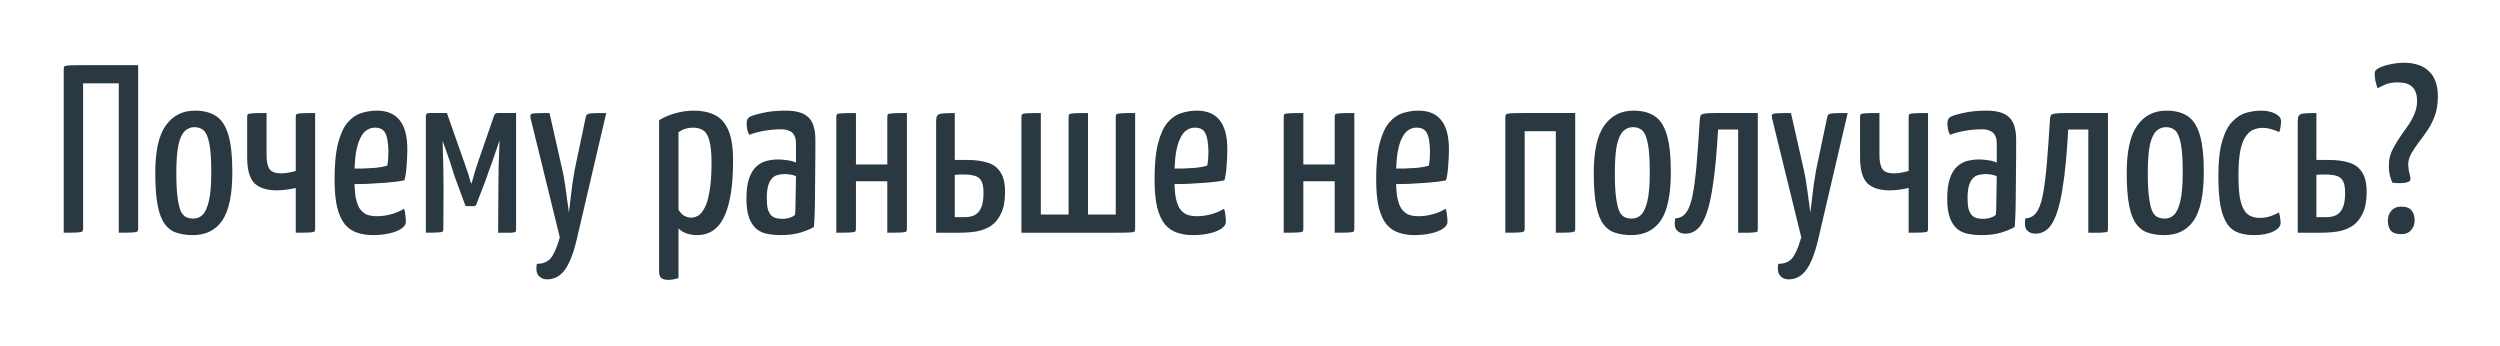 <?xml version="1.0" encoding="UTF-8"?> <svg xmlns="http://www.w3.org/2000/svg" width="376" height="52" viewBox="0 0 376 52" fill="none"><g filter="url(#filter0_d_32_13)"><path d="M9.584 35V10.376C9.584 10.184 9.62 10.052 9.692 9.98C9.788 9.908 10.04 9.86 10.448 9.836C10.88 9.812 11.564 9.8 12.5 9.8H20.78V34.424C20.78 34.616 20.732 34.748 20.636 34.82C20.564 34.892 20.324 34.94 19.916 34.964C19.508 34.988 18.824 35 17.864 35V12.536H12.5V34.424C12.5 34.616 12.452 34.748 12.356 34.82C12.284 34.892 12.044 34.94 11.636 34.964C11.228 34.988 10.544 35 9.584 35ZM29.003 35.36C28.091 35.36 27.275 35.24 26.555 35C25.859 34.784 25.271 34.352 24.791 33.704C24.311 33.056 23.951 32.12 23.711 30.896C23.471 29.648 23.351 28.016 23.351 26C23.351 22.712 23.879 20.336 24.935 18.872C25.991 17.384 27.455 16.64 29.327 16.64C30.599 16.64 31.643 16.904 32.459 17.432C33.299 17.96 33.923 18.896 34.331 20.24C34.739 21.584 34.943 23.468 34.943 25.892C34.943 29.252 34.439 31.676 33.431 33.164C32.423 34.628 30.947 35.36 29.003 35.36ZM29.075 32.876C29.603 32.876 30.059 32.696 30.443 32.336C30.851 31.952 31.175 31.256 31.415 30.248C31.655 29.24 31.775 27.8 31.775 25.928C31.775 24.008 31.679 22.568 31.487 21.608C31.295 20.624 31.019 19.964 30.659 19.628C30.299 19.292 29.819 19.124 29.219 19.124C28.691 19.124 28.223 19.316 27.815 19.7C27.407 20.06 27.083 20.744 26.843 21.752C26.627 22.76 26.519 24.2 26.519 26.072C26.519 27.536 26.579 28.724 26.699 29.636C26.819 30.548 26.975 31.244 27.167 31.724C27.383 32.18 27.659 32.492 27.995 32.66C28.331 32.804 28.691 32.876 29.075 32.876ZM44.482 35V28.268C44.074 28.364 43.618 28.448 43.114 28.52C42.61 28.592 42.118 28.628 41.638 28.628C40.126 28.628 38.998 28.268 38.254 27.548C37.534 26.804 37.174 25.496 37.174 23.624V17.576C37.174 17.384 37.21 17.252 37.282 17.18C37.378 17.108 37.618 17.06 38.002 17.036C38.41 17.012 39.106 17 40.09 17V23.3C40.09 24.308 40.246 25.028 40.558 25.46C40.87 25.868 41.434 26.072 42.25 26.072C42.634 26.072 43.018 26.036 43.402 25.964C43.81 25.892 44.17 25.808 44.482 25.712V17.576C44.482 17.384 44.518 17.252 44.59 17.18C44.686 17.108 44.938 17.06 45.346 17.036C45.754 17.012 46.438 17 47.398 17V34.424C47.398 34.616 47.362 34.748 47.29 34.82C47.218 34.892 46.978 34.94 46.57 34.964C46.162 34.988 45.466 35 44.482 35ZM56.042 35.36C55.226 35.36 54.458 35.24 53.738 35C53.042 34.784 52.43 34.376 51.902 33.776C51.398 33.176 51.002 32.324 50.714 31.22C50.45 30.116 50.318 28.688 50.318 26.936C50.318 24.68 50.498 22.868 50.858 21.5C51.218 20.132 51.698 19.1 52.298 18.404C52.898 17.708 53.582 17.24 54.35 17C55.118 16.76 55.898 16.64 56.69 16.64C58.202 16.64 59.342 17.12 60.11 18.08C60.878 19.04 61.262 20.492 61.262 22.436C61.262 23.228 61.226 24.044 61.154 24.884C61.106 25.724 60.998 26.468 60.83 27.116C60.014 27.284 59.102 27.404 58.094 27.476C57.086 27.548 56.126 27.608 55.214 27.656C54.302 27.68 53.546 27.692 52.946 27.692C52.37 27.692 52.082 27.692 52.082 27.692L52.118 25.316C52.118 25.316 52.346 25.328 52.802 25.352C53.258 25.352 53.81 25.352 54.458 25.352C55.13 25.328 55.802 25.292 56.474 25.244C57.17 25.172 57.758 25.064 58.238 24.92C58.31 24.584 58.358 24.224 58.382 23.84C58.406 23.456 58.418 23.096 58.418 22.76C58.394 21.464 58.238 20.552 57.95 20.024C57.686 19.472 57.158 19.196 56.366 19.196C55.958 19.196 55.562 19.316 55.178 19.556C54.818 19.772 54.494 20.168 54.206 20.744C53.918 21.296 53.69 22.064 53.522 23.048C53.378 24.032 53.306 25.292 53.306 26.828C53.306 27.956 53.366 28.892 53.486 29.636C53.63 30.38 53.834 30.956 54.098 31.364C54.386 31.772 54.734 32.072 55.142 32.264C55.574 32.432 56.09 32.516 56.69 32.516C57.41 32.516 58.118 32.42 58.814 32.228C59.534 32.036 60.182 31.76 60.758 31.4C60.878 31.688 60.95 32.024 60.974 32.408C61.022 32.768 61.046 33.092 61.046 33.38C61.046 33.74 60.818 34.076 60.362 34.388C59.906 34.7 59.294 34.94 58.526 35.108C57.782 35.276 56.954 35.36 56.042 35.36ZM64.047 35V17.396C64.047 17.396 64.071 17.336 64.119 17.216C64.167 17.072 64.323 17 64.587 17H67.215L69.987 24.884C70.083 25.124 70.179 25.4 70.275 25.712C70.395 26.024 70.491 26.336 70.563 26.648C70.659 26.936 70.731 27.176 70.779 27.368C70.851 27.56 70.887 27.656 70.887 27.656C71.007 27.32 71.151 26.828 71.319 26.18C71.511 25.532 71.715 24.896 71.931 24.272L74.307 17.396C74.355 17.276 74.415 17.18 74.487 17.108C74.559 17.036 74.679 17 74.847 17H77.619V34.568C77.619 34.712 77.583 34.82 77.511 34.892C77.439 34.94 77.211 34.976 76.827 35C76.467 35 75.831 35 74.919 35L74.955 28.592C74.955 27.56 74.967 26.432 74.991 25.208C75.039 23.96 75.087 22.58 75.135 21.068C75.015 21.428 74.859 21.896 74.667 22.472C74.475 23.048 74.271 23.648 74.055 24.272C73.839 24.896 73.635 25.448 73.443 25.928C73.275 26.408 73.167 26.732 73.119 26.9L71.607 30.824C71.535 30.944 71.415 31.004 71.247 31.004H70.023L68.511 26.9C68.463 26.78 68.367 26.504 68.223 26.072C68.103 25.64 67.947 25.136 67.755 24.56C67.563 23.984 67.359 23.396 67.143 22.796C66.927 22.196 66.735 21.656 66.567 21.176C66.567 21.176 66.567 21.188 66.567 21.212C66.567 21.236 66.567 21.248 66.567 21.248C66.615 22.616 66.651 23.924 66.675 25.172C66.699 26.396 66.711 27.488 66.711 28.448L66.675 34.568C66.675 34.712 66.627 34.808 66.531 34.856C66.435 34.904 66.195 34.94 65.811 34.964C65.451 34.988 64.863 35 64.047 35ZM82.322 42.02C81.746 42.02 81.302 41.828 80.99 41.444C80.678 41.06 80.594 40.472 80.738 39.68C81.338 39.68 81.842 39.56 82.25 39.32C82.658 39.104 83.006 38.696 83.294 38.096C83.606 37.52 83.906 36.716 84.194 35.684L79.802 17.792C79.754 17.528 79.754 17.348 79.802 17.252C79.85 17.132 80.09 17.06 80.522 17.036C80.954 17.012 81.662 17 82.646 17L84.59 25.604C84.758 26.324 84.89 27.056 84.986 27.8C85.106 28.544 85.202 29.24 85.274 29.888C85.37 30.512 85.442 31.016 85.49 31.4C85.538 31.784 85.562 31.976 85.562 31.976C85.562 31.976 85.586 31.784 85.634 31.4C85.682 31.016 85.742 30.512 85.814 29.888C85.886 29.24 85.97 28.544 86.066 27.8C86.186 27.032 86.306 26.288 86.426 25.568L88.046 17.864C88.094 17.552 88.166 17.348 88.262 17.252C88.382 17.132 88.646 17.06 89.054 17.036C89.486 17.012 90.194 17 91.178 17L86.75 35.972C86.246 38.108 85.646 39.644 84.95 40.58C84.278 41.516 83.402 41.996 82.322 42.02ZM100.533 42.092C100.029 42.092 99.669 41.996 99.453 41.804C99.237 41.636 99.129 41.312 99.129 40.832V18.08C99.849 17.624 100.665 17.276 101.577 17.036C102.489 16.772 103.425 16.64 104.385 16.64C105.585 16.64 106.617 16.856 107.481 17.288C108.369 17.696 109.053 18.452 109.533 19.556C110.013 20.636 110.253 22.16 110.253 24.128C110.253 26.048 110.145 27.68 109.929 29.024C109.713 30.344 109.425 31.424 109.065 32.264C108.705 33.104 108.285 33.752 107.805 34.208C107.349 34.64 106.869 34.94 106.365 35.108C105.885 35.276 105.393 35.36 104.889 35.36C104.241 35.36 103.665 35.264 103.161 35.072C102.681 34.88 102.309 34.64 102.045 34.352V41.84C101.805 41.912 101.553 41.972 101.289 42.02C101.025 42.068 100.773 42.092 100.533 42.092ZM103.989 32.732C104.277 32.732 104.589 32.648 104.925 32.48C105.261 32.312 105.585 31.952 105.897 31.4C106.233 30.848 106.497 30.02 106.689 28.916C106.905 27.812 107.013 26.324 107.013 24.452C107.013 23.012 106.905 21.92 106.689 21.176C106.497 20.408 106.197 19.892 105.789 19.628C105.381 19.34 104.865 19.196 104.241 19.196C103.425 19.196 102.693 19.424 102.045 19.88V31.544C102.309 31.976 102.609 32.288 102.945 32.48C103.281 32.648 103.629 32.732 103.989 32.732ZM117.411 35.36C116.739 35.36 116.091 35.3 115.467 35.18C114.867 35.084 114.327 34.856 113.847 34.496C113.367 34.112 112.983 33.56 112.695 32.84C112.407 32.12 112.263 31.136 112.263 29.888C112.263 28.64 112.395 27.632 112.659 26.864C112.923 26.072 113.283 25.472 113.739 25.064C114.195 24.632 114.711 24.344 115.287 24.2C115.863 24.056 116.451 23.984 117.051 23.984C117.435 23.984 117.879 24.02 118.383 24.092C118.911 24.164 119.355 24.284 119.715 24.452C119.715 24.452 119.715 24.284 119.715 23.948C119.715 23.612 119.715 23.228 119.715 22.796C119.715 22.34 119.715 21.944 119.715 21.608C119.715 21.032 119.619 20.6 119.427 20.312C119.259 20 119.007 19.784 118.671 19.664C118.359 19.52 117.963 19.448 117.483 19.448C116.547 19.448 115.647 19.532 114.783 19.7C113.919 19.868 113.223 20.06 112.695 20.276C112.527 19.988 112.419 19.7 112.371 19.412C112.323 19.1 112.299 18.824 112.299 18.584C112.299 18.416 112.323 18.236 112.371 18.044C112.443 17.852 112.551 17.708 112.695 17.612C113.007 17.42 113.655 17.216 114.639 17C115.623 16.76 116.799 16.64 118.167 16.64C119.727 16.64 120.855 16.964 121.551 17.612C122.271 18.26 122.631 19.4 122.631 21.032V22.94C122.631 24.308 122.619 25.688 122.595 27.08C122.595 28.448 122.583 29.744 122.559 30.968C122.535 32.168 122.487 33.224 122.415 34.136C121.935 34.424 121.275 34.7 120.435 34.964C119.595 35.228 118.587 35.36 117.411 35.36ZM117.699 32.912C118.083 32.912 118.455 32.852 118.815 32.732C119.175 32.612 119.427 32.468 119.571 32.3C119.619 31.916 119.643 31.388 119.643 30.716C119.667 30.044 119.679 29.336 119.679 28.592C119.703 27.848 119.715 27.152 119.715 26.504C119.475 26.384 119.187 26.3 118.851 26.252C118.539 26.204 118.263 26.18 118.023 26.18C117.639 26.18 117.279 26.228 116.943 26.324C116.631 26.396 116.355 26.564 116.115 26.828C115.875 27.068 115.683 27.428 115.539 27.908C115.395 28.388 115.323 29.024 115.323 29.816C115.323 30.464 115.371 30.992 115.467 31.4C115.587 31.808 115.755 32.132 115.971 32.372C116.187 32.588 116.439 32.732 116.727 32.804C117.015 32.876 117.339 32.912 117.699 32.912ZM125.781 35V17.576C125.781 17.384 125.817 17.252 125.889 17.18C125.961 17.108 126.201 17.06 126.609 17.036C127.041 17.012 127.749 17 128.733 17V24.74H133.449V17.576C133.449 17.384 133.485 17.252 133.557 17.18C133.653 17.108 133.905 17.06 134.313 17.036C134.745 17.012 135.441 17 136.401 17V34.424C136.401 34.616 136.365 34.748 136.293 34.82C136.221 34.892 135.981 34.94 135.573 34.964C135.165 34.988 134.457 35 133.449 35V27.26H128.733V34.424C128.733 34.616 128.697 34.748 128.625 34.82C128.553 34.892 128.313 34.94 127.905 34.964C127.497 34.988 126.789 35 125.781 35ZM140.793 35V18.296C140.793 17.888 140.841 17.6 140.937 17.432C141.033 17.24 141.273 17.12 141.657 17.072C142.065 17.024 142.713 17 143.601 17V24.056H145.473C146.649 24.056 147.657 24.188 148.497 24.452C149.337 24.692 149.985 25.16 150.441 25.856C150.921 26.552 151.161 27.56 151.161 28.88C151.161 30.224 150.957 31.304 150.549 32.12C150.165 32.936 149.649 33.56 149.001 33.992C148.353 34.4 147.621 34.676 146.805 34.82C145.989 34.94 145.149 35 144.285 35H140.793ZM145.077 32.66C145.653 32.66 146.145 32.564 146.553 32.372C146.985 32.156 147.321 31.784 147.561 31.256C147.801 30.728 147.921 29.972 147.921 28.988C147.921 28.148 147.801 27.536 147.561 27.152C147.321 26.768 146.985 26.528 146.553 26.432C146.145 26.312 145.641 26.252 145.041 26.252C144.969 26.252 144.849 26.252 144.681 26.252C144.537 26.252 144.381 26.252 144.213 26.252C144.045 26.252 143.901 26.264 143.781 26.288C143.661 26.288 143.601 26.288 143.601 26.288V32.66C143.601 32.66 143.661 32.66 143.781 32.66C143.901 32.66 144.045 32.66 144.213 32.66C144.405 32.66 144.573 32.66 144.717 32.66C144.885 32.66 145.005 32.66 145.077 32.66ZM153.625 35V17.576C153.625 17.384 153.661 17.252 153.733 17.18C153.805 17.108 154.045 17.06 154.453 17.036C154.861 17.012 155.557 17 156.541 17V32.264H160.717V17.576C160.717 17.384 160.753 17.252 160.825 17.18C160.921 17.108 161.173 17.06 161.581 17.036C161.989 17.012 162.673 17 163.633 17V32.264H167.809V17.576C167.809 17.384 167.845 17.252 167.917 17.18C168.013 17.108 168.265 17.06 168.673 17.036C169.081 17.012 169.765 17 170.725 17V34.424C170.725 34.616 170.689 34.748 170.617 34.82C170.569 34.892 170.341 34.94 169.933 34.964C169.549 34.988 168.853 35 167.845 35H153.625ZM179.37 35.36C178.554 35.36 177.786 35.24 177.066 35C176.37 34.784 175.758 34.376 175.23 33.776C174.726 33.176 174.33 32.324 174.042 31.22C173.778 30.116 173.646 28.688 173.646 26.936C173.646 24.68 173.826 22.868 174.186 21.5C174.546 20.132 175.026 19.1 175.626 18.404C176.226 17.708 176.91 17.24 177.678 17C178.446 16.76 179.226 16.64 180.018 16.64C181.53 16.64 182.67 17.12 183.438 18.08C184.206 19.04 184.59 20.492 184.59 22.436C184.59 23.228 184.554 24.044 184.482 24.884C184.434 25.724 184.326 26.468 184.158 27.116C183.342 27.284 182.43 27.404 181.422 27.476C180.414 27.548 179.454 27.608 178.542 27.656C177.63 27.68 176.874 27.692 176.274 27.692C175.698 27.692 175.41 27.692 175.41 27.692L175.446 25.316C175.446 25.316 175.674 25.328 176.13 25.352C176.586 25.352 177.138 25.352 177.786 25.352C178.458 25.328 179.13 25.292 179.802 25.244C180.498 25.172 181.086 25.064 181.566 24.92C181.638 24.584 181.686 24.224 181.71 23.84C181.734 23.456 181.746 23.096 181.746 22.76C181.722 21.464 181.566 20.552 181.278 20.024C181.014 19.472 180.486 19.196 179.694 19.196C179.286 19.196 178.89 19.316 178.506 19.556C178.146 19.772 177.822 20.168 177.534 20.744C177.246 21.296 177.018 22.064 176.85 23.048C176.706 24.032 176.634 25.292 176.634 26.828C176.634 27.956 176.694 28.892 176.814 29.636C176.958 30.38 177.162 30.956 177.426 31.364C177.714 31.772 178.062 32.072 178.47 32.264C178.902 32.432 179.418 32.516 180.018 32.516C180.738 32.516 181.446 32.42 182.142 32.228C182.862 32.036 183.51 31.76 184.086 31.4C184.206 31.688 184.278 32.024 184.302 32.408C184.35 32.768 184.374 33.092 184.374 33.38C184.374 33.74 184.146 34.076 183.69 34.388C183.234 34.7 182.622 34.94 181.854 35.108C181.11 35.276 180.282 35.36 179.37 35.36ZM193.07 35V17.576C193.07 17.384 193.106 17.252 193.178 17.18C193.25 17.108 193.49 17.06 193.898 17.036C194.33 17.012 195.038 17 196.022 17V24.74H200.738V17.576C200.738 17.384 200.774 17.252 200.846 17.18C200.942 17.108 201.194 17.06 201.602 17.036C202.034 17.012 202.73 17 203.69 17V34.424C203.69 34.616 203.654 34.748 203.582 34.82C203.51 34.892 203.27 34.94 202.862 34.964C202.454 34.988 201.746 35 200.738 35V27.26H196.022V34.424C196.022 34.616 195.986 34.748 195.914 34.82C195.842 34.892 195.602 34.94 195.194 34.964C194.786 34.988 194.078 35 193.07 35ZM212.699 35.36C211.883 35.36 211.115 35.24 210.395 35C209.699 34.784 209.087 34.376 208.559 33.776C208.055 33.176 207.659 32.324 207.371 31.22C207.107 30.116 206.975 28.688 206.975 26.936C206.975 24.68 207.155 22.868 207.515 21.5C207.875 20.132 208.355 19.1 208.955 18.404C209.555 17.708 210.239 17.24 211.007 17C211.775 16.76 212.555 16.64 213.347 16.64C214.859 16.64 215.999 17.12 216.767 18.08C217.535 19.04 217.919 20.492 217.919 22.436C217.919 23.228 217.883 24.044 217.811 24.884C217.763 25.724 217.655 26.468 217.487 27.116C216.671 27.284 215.759 27.404 214.751 27.476C213.743 27.548 212.783 27.608 211.871 27.656C210.959 27.68 210.203 27.692 209.603 27.692C209.027 27.692 208.739 27.692 208.739 27.692L208.775 25.316C208.775 25.316 209.003 25.328 209.459 25.352C209.915 25.352 210.467 25.352 211.115 25.352C211.787 25.328 212.459 25.292 213.131 25.244C213.827 25.172 214.415 25.064 214.895 24.92C214.967 24.584 215.015 24.224 215.039 23.84C215.063 23.456 215.075 23.096 215.075 22.76C215.051 21.464 214.895 20.552 214.607 20.024C214.343 19.472 213.815 19.196 213.023 19.196C212.615 19.196 212.219 19.316 211.835 19.556C211.475 19.772 211.151 20.168 210.863 20.744C210.575 21.296 210.347 22.064 210.179 23.048C210.035 24.032 209.963 25.292 209.963 26.828C209.963 27.956 210.023 28.892 210.143 29.636C210.287 30.38 210.491 30.956 210.755 31.364C211.043 31.772 211.391 32.072 211.799 32.264C212.231 32.432 212.747 32.516 213.347 32.516C214.067 32.516 214.775 32.42 215.471 32.228C216.191 32.036 216.839 31.76 217.415 31.4C217.535 31.688 217.607 32.024 217.631 32.408C217.679 32.768 217.703 33.092 217.703 33.38C217.703 33.74 217.475 34.076 217.019 34.388C216.563 34.7 215.951 34.94 215.183 35.108C214.439 35.276 213.611 35.36 212.699 35.36ZM226.399 35V17.684C226.399 17.468 226.435 17.312 226.507 17.216C226.603 17.12 226.855 17.06 227.263 17.036C227.671 17.012 228.355 17 229.314 17H236.911V34.424C236.911 34.616 236.863 34.748 236.767 34.82C236.695 34.892 236.455 34.94 236.047 34.964C235.639 34.988 234.955 35 233.995 35V19.736H229.314V34.424C229.314 34.616 229.267 34.748 229.171 34.82C229.099 34.892 228.859 34.94 228.451 34.964C228.067 34.988 227.383 35 226.399 35ZM245.354 35.36C244.442 35.36 243.626 35.24 242.906 35C242.21 34.784 241.622 34.352 241.142 33.704C240.662 33.056 240.302 32.12 240.062 30.896C239.822 29.648 239.702 28.016 239.702 26C239.702 22.712 240.23 20.336 241.286 18.872C242.342 17.384 243.806 16.64 245.678 16.64C246.95 16.64 247.994 16.904 248.81 17.432C249.65 17.96 250.274 18.896 250.682 20.24C251.09 21.584 251.294 23.468 251.294 25.892C251.294 29.252 250.79 31.676 249.782 33.164C248.774 34.628 247.298 35.36 245.354 35.36ZM245.426 32.876C245.954 32.876 246.41 32.696 246.794 32.336C247.202 31.952 247.526 31.256 247.766 30.248C248.006 29.24 248.126 27.8 248.126 25.928C248.126 24.008 248.03 22.568 247.838 21.608C247.646 20.624 247.37 19.964 247.01 19.628C246.65 19.292 246.17 19.124 245.57 19.124C245.042 19.124 244.574 19.316 244.166 19.7C243.758 20.06 243.434 20.744 243.194 21.752C242.978 22.76 242.87 24.2 242.87 26.072C242.87 27.536 242.93 28.724 243.05 29.636C243.17 30.548 243.326 31.244 243.518 31.724C243.734 32.18 244.01 32.492 244.346 32.66C244.682 32.804 245.042 32.876 245.426 32.876ZM253.463 35.144C252.911 35.144 252.479 34.964 252.167 34.604C251.879 34.244 251.807 33.656 251.951 32.84C252.623 32.816 253.163 32.54 253.571 32.012C253.979 31.484 254.303 30.644 254.543 29.492C254.783 28.316 254.987 26.78 255.155 24.884C255.323 22.964 255.491 20.624 255.659 17.864C255.683 17.6 255.731 17.42 255.803 17.324C255.899 17.204 256.115 17.12 256.451 17.072C256.787 17.024 257.363 17 258.179 17H264.371V34.424C264.371 34.568 264.359 34.688 264.335 34.784C264.311 34.856 264.215 34.904 264.047 34.928C263.879 34.952 263.591 34.976 263.183 35C262.775 35 262.187 35 261.419 35V19.484H258.395C258.203 23.108 257.915 26.084 257.531 28.412C257.171 30.716 256.667 32.42 256.019 33.524C255.395 34.604 254.543 35.144 253.463 35.144ZM269.037 42.02C268.461 42.02 268.017 41.828 267.705 41.444C267.393 41.06 267.309 40.472 267.453 39.68C268.053 39.68 268.557 39.56 268.965 39.32C269.373 39.104 269.721 38.696 270.009 38.096C270.321 37.52 270.621 36.716 270.909 35.684L266.517 17.792C266.469 17.528 266.469 17.348 266.517 17.252C266.565 17.132 266.805 17.06 267.237 17.036C267.669 17.012 268.377 17 269.361 17L271.305 25.604C271.473 26.324 271.605 27.056 271.701 27.8C271.821 28.544 271.917 29.24 271.989 29.888C272.085 30.512 272.157 31.016 272.205 31.4C272.253 31.784 272.277 31.976 272.277 31.976C272.277 31.976 272.301 31.784 272.349 31.4C272.397 31.016 272.457 30.512 272.529 29.888C272.601 29.24 272.685 28.544 272.781 27.8C272.901 27.032 273.021 26.288 273.141 25.568L274.761 17.864C274.809 17.552 274.881 17.348 274.977 17.252C275.097 17.132 275.361 17.06 275.769 17.036C276.201 17.012 276.909 17 277.893 17L273.465 35.972C272.961 38.108 272.361 39.644 271.665 40.58C270.993 41.516 270.117 41.996 269.037 42.02ZM287.06 35V28.268C286.652 28.364 286.196 28.448 285.692 28.52C285.188 28.592 284.696 28.628 284.216 28.628C282.704 28.628 281.576 28.268 280.832 27.548C280.112 26.804 279.752 25.496 279.752 23.624V17.576C279.752 17.384 279.788 17.252 279.86 17.18C279.956 17.108 280.196 17.06 280.58 17.036C280.988 17.012 281.684 17 282.668 17V23.3C282.668 24.308 282.824 25.028 283.136 25.46C283.448 25.868 284.012 26.072 284.828 26.072C285.212 26.072 285.596 26.036 285.98 25.964C286.388 25.892 286.748 25.808 287.06 25.712V17.576C287.06 17.384 287.096 17.252 287.168 17.18C287.264 17.108 287.516 17.06 287.924 17.036C288.332 17.012 289.016 17 289.976 17V34.424C289.976 34.616 289.94 34.748 289.868 34.82C289.796 34.892 289.556 34.94 289.148 34.964C288.74 34.988 288.044 35 287.06 35ZM298.008 35.36C297.336 35.36 296.688 35.3 296.064 35.18C295.464 35.084 294.924 34.856 294.444 34.496C293.964 34.112 293.58 33.56 293.292 32.84C293.004 32.12 292.86 31.136 292.86 29.888C292.86 28.64 292.992 27.632 293.256 26.864C293.52 26.072 293.88 25.472 294.336 25.064C294.792 24.632 295.308 24.344 295.884 24.2C296.46 24.056 297.048 23.984 297.648 23.984C298.032 23.984 298.476 24.02 298.98 24.092C299.508 24.164 299.952 24.284 300.312 24.452C300.312 24.452 300.312 24.284 300.312 23.948C300.312 23.612 300.312 23.228 300.312 22.796C300.312 22.34 300.312 21.944 300.312 21.608C300.312 21.032 300.216 20.6 300.024 20.312C299.856 20 299.604 19.784 299.268 19.664C298.956 19.52 298.56 19.448 298.08 19.448C297.144 19.448 296.244 19.532 295.38 19.7C294.516 19.868 293.82 20.06 293.292 20.276C293.124 19.988 293.016 19.7 292.968 19.412C292.92 19.1 292.896 18.824 292.896 18.584C292.896 18.416 292.92 18.236 292.968 18.044C293.04 17.852 293.148 17.708 293.292 17.612C293.604 17.42 294.252 17.216 295.236 17C296.22 16.76 297.396 16.64 298.764 16.64C300.324 16.64 301.452 16.964 302.148 17.612C302.868 18.26 303.228 19.4 303.228 21.032V22.94C303.228 24.308 303.216 25.688 303.192 27.08C303.192 28.448 303.18 29.744 303.156 30.968C303.132 32.168 303.084 33.224 303.012 34.136C302.532 34.424 301.872 34.7 301.032 34.964C300.192 35.228 299.184 35.36 298.008 35.36ZM298.296 32.912C298.68 32.912 299.052 32.852 299.412 32.732C299.772 32.612 300.024 32.468 300.168 32.3C300.216 31.916 300.24 31.388 300.24 30.716C300.264 30.044 300.276 29.336 300.276 28.592C300.3 27.848 300.312 27.152 300.312 26.504C300.072 26.384 299.784 26.3 299.448 26.252C299.136 26.204 298.86 26.18 298.62 26.18C298.236 26.18 297.876 26.228 297.54 26.324C297.228 26.396 296.952 26.564 296.712 26.828C296.472 27.068 296.28 27.428 296.136 27.908C295.992 28.388 295.92 29.024 295.92 29.816C295.92 30.464 295.968 30.992 296.064 31.4C296.184 31.808 296.352 32.132 296.568 32.372C296.784 32.588 297.036 32.732 297.324 32.804C297.612 32.876 297.936 32.912 298.296 32.912ZM306.127 35.144C305.575 35.144 305.143 34.964 304.831 34.604C304.543 34.244 304.471 33.656 304.615 32.84C305.287 32.816 305.827 32.54 306.235 32.012C306.643 31.484 306.967 30.644 307.207 29.492C307.447 28.316 307.651 26.78 307.819 24.884C307.987 22.964 308.155 20.624 308.323 17.864C308.347 17.6 308.395 17.42 308.467 17.324C308.563 17.204 308.779 17.12 309.115 17.072C309.451 17.024 310.027 17 310.843 17H317.035V34.424C317.035 34.568 317.023 34.688 316.999 34.784C316.975 34.856 316.879 34.904 316.711 34.928C316.543 34.952 316.255 34.976 315.847 35C315.439 35 314.851 35 314.083 35V19.484H311.059C310.867 23.108 310.579 26.084 310.195 28.412C309.835 30.716 309.331 32.42 308.683 33.524C308.059 34.604 307.207 35.144 306.127 35.144ZM325.511 35.36C324.599 35.36 323.783 35.24 323.063 35C322.367 34.784 321.779 34.352 321.299 33.704C320.819 33.056 320.459 32.12 320.219 30.896C319.979 29.648 319.859 28.016 319.859 26C319.859 22.712 320.387 20.336 321.443 18.872C322.499 17.384 323.963 16.64 325.835 16.64C327.107 16.64 328.151 16.904 328.967 17.432C329.807 17.96 330.431 18.896 330.839 20.24C331.247 21.584 331.451 23.468 331.451 25.892C331.451 29.252 330.947 31.676 329.939 33.164C328.931 34.628 327.455 35.36 325.511 35.36ZM325.583 32.876C326.111 32.876 326.567 32.696 326.951 32.336C327.359 31.952 327.683 31.256 327.923 30.248C328.163 29.24 328.283 27.8 328.283 25.928C328.283 24.008 328.187 22.568 327.995 21.608C327.803 20.624 327.527 19.964 327.167 19.628C326.807 19.292 326.327 19.124 325.727 19.124C325.199 19.124 324.731 19.316 324.323 19.7C323.915 20.06 323.591 20.744 323.351 21.752C323.135 22.76 323.027 24.2 323.027 26.072C323.027 27.536 323.087 28.724 323.207 29.636C323.327 30.548 323.483 31.244 323.675 31.724C323.891 32.18 324.167 32.492 324.503 32.66C324.839 32.804 325.199 32.876 325.583 32.876ZM339.007 35.36C338.119 35.36 337.339 35.24 336.667 35C336.019 34.784 335.467 34.364 335.011 33.74C334.555 33.092 334.207 32.18 333.967 31.004C333.751 29.828 333.643 28.292 333.643 26.396C333.643 24.236 333.835 22.508 334.219 21.212C334.603 19.916 335.107 18.944 335.731 18.296C336.379 17.624 337.075 17.18 337.819 16.964C338.587 16.748 339.343 16.64 340.087 16.64C340.927 16.64 341.635 16.796 342.211 17.108C342.787 17.396 343.075 17.78 343.075 18.26C343.075 18.452 343.051 18.692 343.003 18.98C342.979 19.268 342.907 19.568 342.787 19.88C342.499 19.712 342.127 19.568 341.671 19.448C341.215 19.304 340.735 19.232 340.231 19.232C339.823 19.232 339.403 19.316 338.971 19.484C338.563 19.628 338.179 19.94 337.819 20.42C337.459 20.9 337.171 21.62 336.955 22.58C336.763 23.54 336.667 24.812 336.667 26.396C336.667 27.668 336.727 28.724 336.847 29.564C336.991 30.38 337.195 31.028 337.459 31.508C337.723 31.964 338.059 32.288 338.467 32.48C338.875 32.672 339.343 32.768 339.871 32.768C340.447 32.768 340.987 32.684 341.491 32.516C342.019 32.324 342.439 32.132 342.751 31.94C342.847 32.252 342.907 32.54 342.931 32.804C342.979 33.044 343.003 33.284 343.003 33.524C343.003 34.028 342.631 34.46 341.887 34.82C341.143 35.18 340.183 35.36 339.007 35.36ZM345.578 35V18.296C345.578 17.888 345.626 17.6 345.722 17.432C345.818 17.24 346.058 17.12 346.442 17.072C346.85 17.024 347.498 17 348.386 17V24.056H350.258C351.434 24.056 352.442 24.188 353.282 24.452C354.122 24.692 354.77 25.16 355.226 25.856C355.706 26.552 355.946 27.56 355.946 28.88C355.946 30.224 355.742 31.304 355.334 32.12C354.95 32.936 354.434 33.56 353.786 33.992C353.138 34.4 352.406 34.676 351.59 34.82C350.774 34.94 349.934 35 349.07 35H345.578ZM349.862 32.66C350.438 32.66 350.93 32.564 351.338 32.372C351.77 32.156 352.106 31.784 352.346 31.256C352.586 30.728 352.706 29.972 352.706 28.988C352.706 28.148 352.586 27.536 352.346 27.152C352.106 26.768 351.77 26.528 351.338 26.432C350.93 26.312 350.426 26.252 349.826 26.252C349.754 26.252 349.634 26.252 349.466 26.252C349.322 26.252 349.166 26.252 348.998 26.252C348.83 26.252 348.686 26.264 348.566 26.288C348.446 26.288 348.386 26.288 348.386 26.288V32.66C348.386 32.66 348.446 32.66 348.566 32.66C348.686 32.66 348.83 32.66 348.998 32.66C349.19 32.66 349.358 32.66 349.502 32.66C349.67 32.66 349.79 32.66 349.862 32.66ZM359.817 27.476C359.817 27.476 359.757 27.332 359.637 27.044C359.517 26.756 359.421 26.372 359.349 25.892C359.277 25.388 359.265 24.836 359.313 24.236C359.385 23.612 359.589 22.976 359.925 22.328C360.309 21.608 360.705 20.96 361.113 20.384C361.545 19.784 361.941 19.22 362.301 18.692C362.661 18.14 362.949 17.588 363.165 17.036C363.405 16.46 363.525 15.836 363.525 15.164C363.525 14.588 363.441 14.12 363.273 13.76C363.129 13.4 362.913 13.124 362.625 12.932C362.361 12.716 362.049 12.572 361.689 12.5C361.329 12.428 360.969 12.392 360.609 12.392C359.817 12.392 359.169 12.512 358.665 12.752C358.161 12.968 357.801 13.148 357.585 13.292C357.465 12.932 357.357 12.56 357.261 12.176C357.189 11.792 357.153 11.396 357.153 10.988C357.153 10.676 357.381 10.412 357.837 10.196C358.293 9.98 358.869 9.8 359.565 9.656C360.261 9.512 360.957 9.44 361.653 9.44C362.397 9.44 363.081 9.548 363.705 9.764C364.329 9.956 364.857 10.268 365.289 10.7C365.745 11.108 366.081 11.624 366.297 12.248C366.537 12.872 366.657 13.604 366.657 14.444C366.657 15.548 366.513 16.508 366.225 17.324C365.937 18.14 365.577 18.872 365.145 19.52C364.713 20.168 364.269 20.78 363.813 21.356C363.381 21.932 362.997 22.508 362.661 23.084C362.325 23.684 362.169 24.272 362.193 24.848C362.241 25.424 362.325 25.928 362.445 26.36C362.565 26.768 362.565 27.044 362.445 27.188C362.349 27.308 362.133 27.404 361.797 27.476C361.485 27.524 361.149 27.548 360.789 27.548C360.429 27.548 360.105 27.524 359.817 27.476ZM361.149 35.216C360.405 35.216 359.877 35.036 359.565 34.676C359.277 34.316 359.133 33.812 359.133 33.164C359.133 32.612 359.301 32.132 359.637 31.724C359.997 31.292 360.501 31.076 361.149 31.076C361.893 31.076 362.409 31.268 362.697 31.652C363.009 32.036 363.165 32.54 363.165 33.164C363.165 33.716 362.985 34.196 362.625 34.604C362.289 35.012 361.797 35.216 361.149 35.216Z" fill="#2A3841"></path></g><defs><filter id="filter0_d_32_13" x="0.384" y="0.24" width="375.473" height="51.052" filterUnits="userSpaceOnUse" color-interpolation-filters="sRGB"><feFlood flood-opacity="0" result="BackgroundImageFix"></feFlood><feColorMatrix in="SourceAlpha" type="matrix" values="0 0 0 0 0 0 0 0 0 0 0 0 0 0 0 0 0 0 127 0" result="hardAlpha"></feColorMatrix><feOffset></feOffset><feGaussianBlur stdDeviation="4.6"></feGaussianBlur><feComposite in2="hardAlpha" operator="out"></feComposite><feColorMatrix type="matrix" values="0 0 0 0 1 0 0 0 0 1 0 0 0 0 1 0 0 0 0.25 0"></feColorMatrix><feBlend mode="normal" in2="BackgroundImageFix" result="effect1_dropShadow_32_13"></feBlend><feBlend mode="normal" in="SourceGraphic" in2="effect1_dropShadow_32_13" result="shape"></feBlend></filter></defs></svg> 